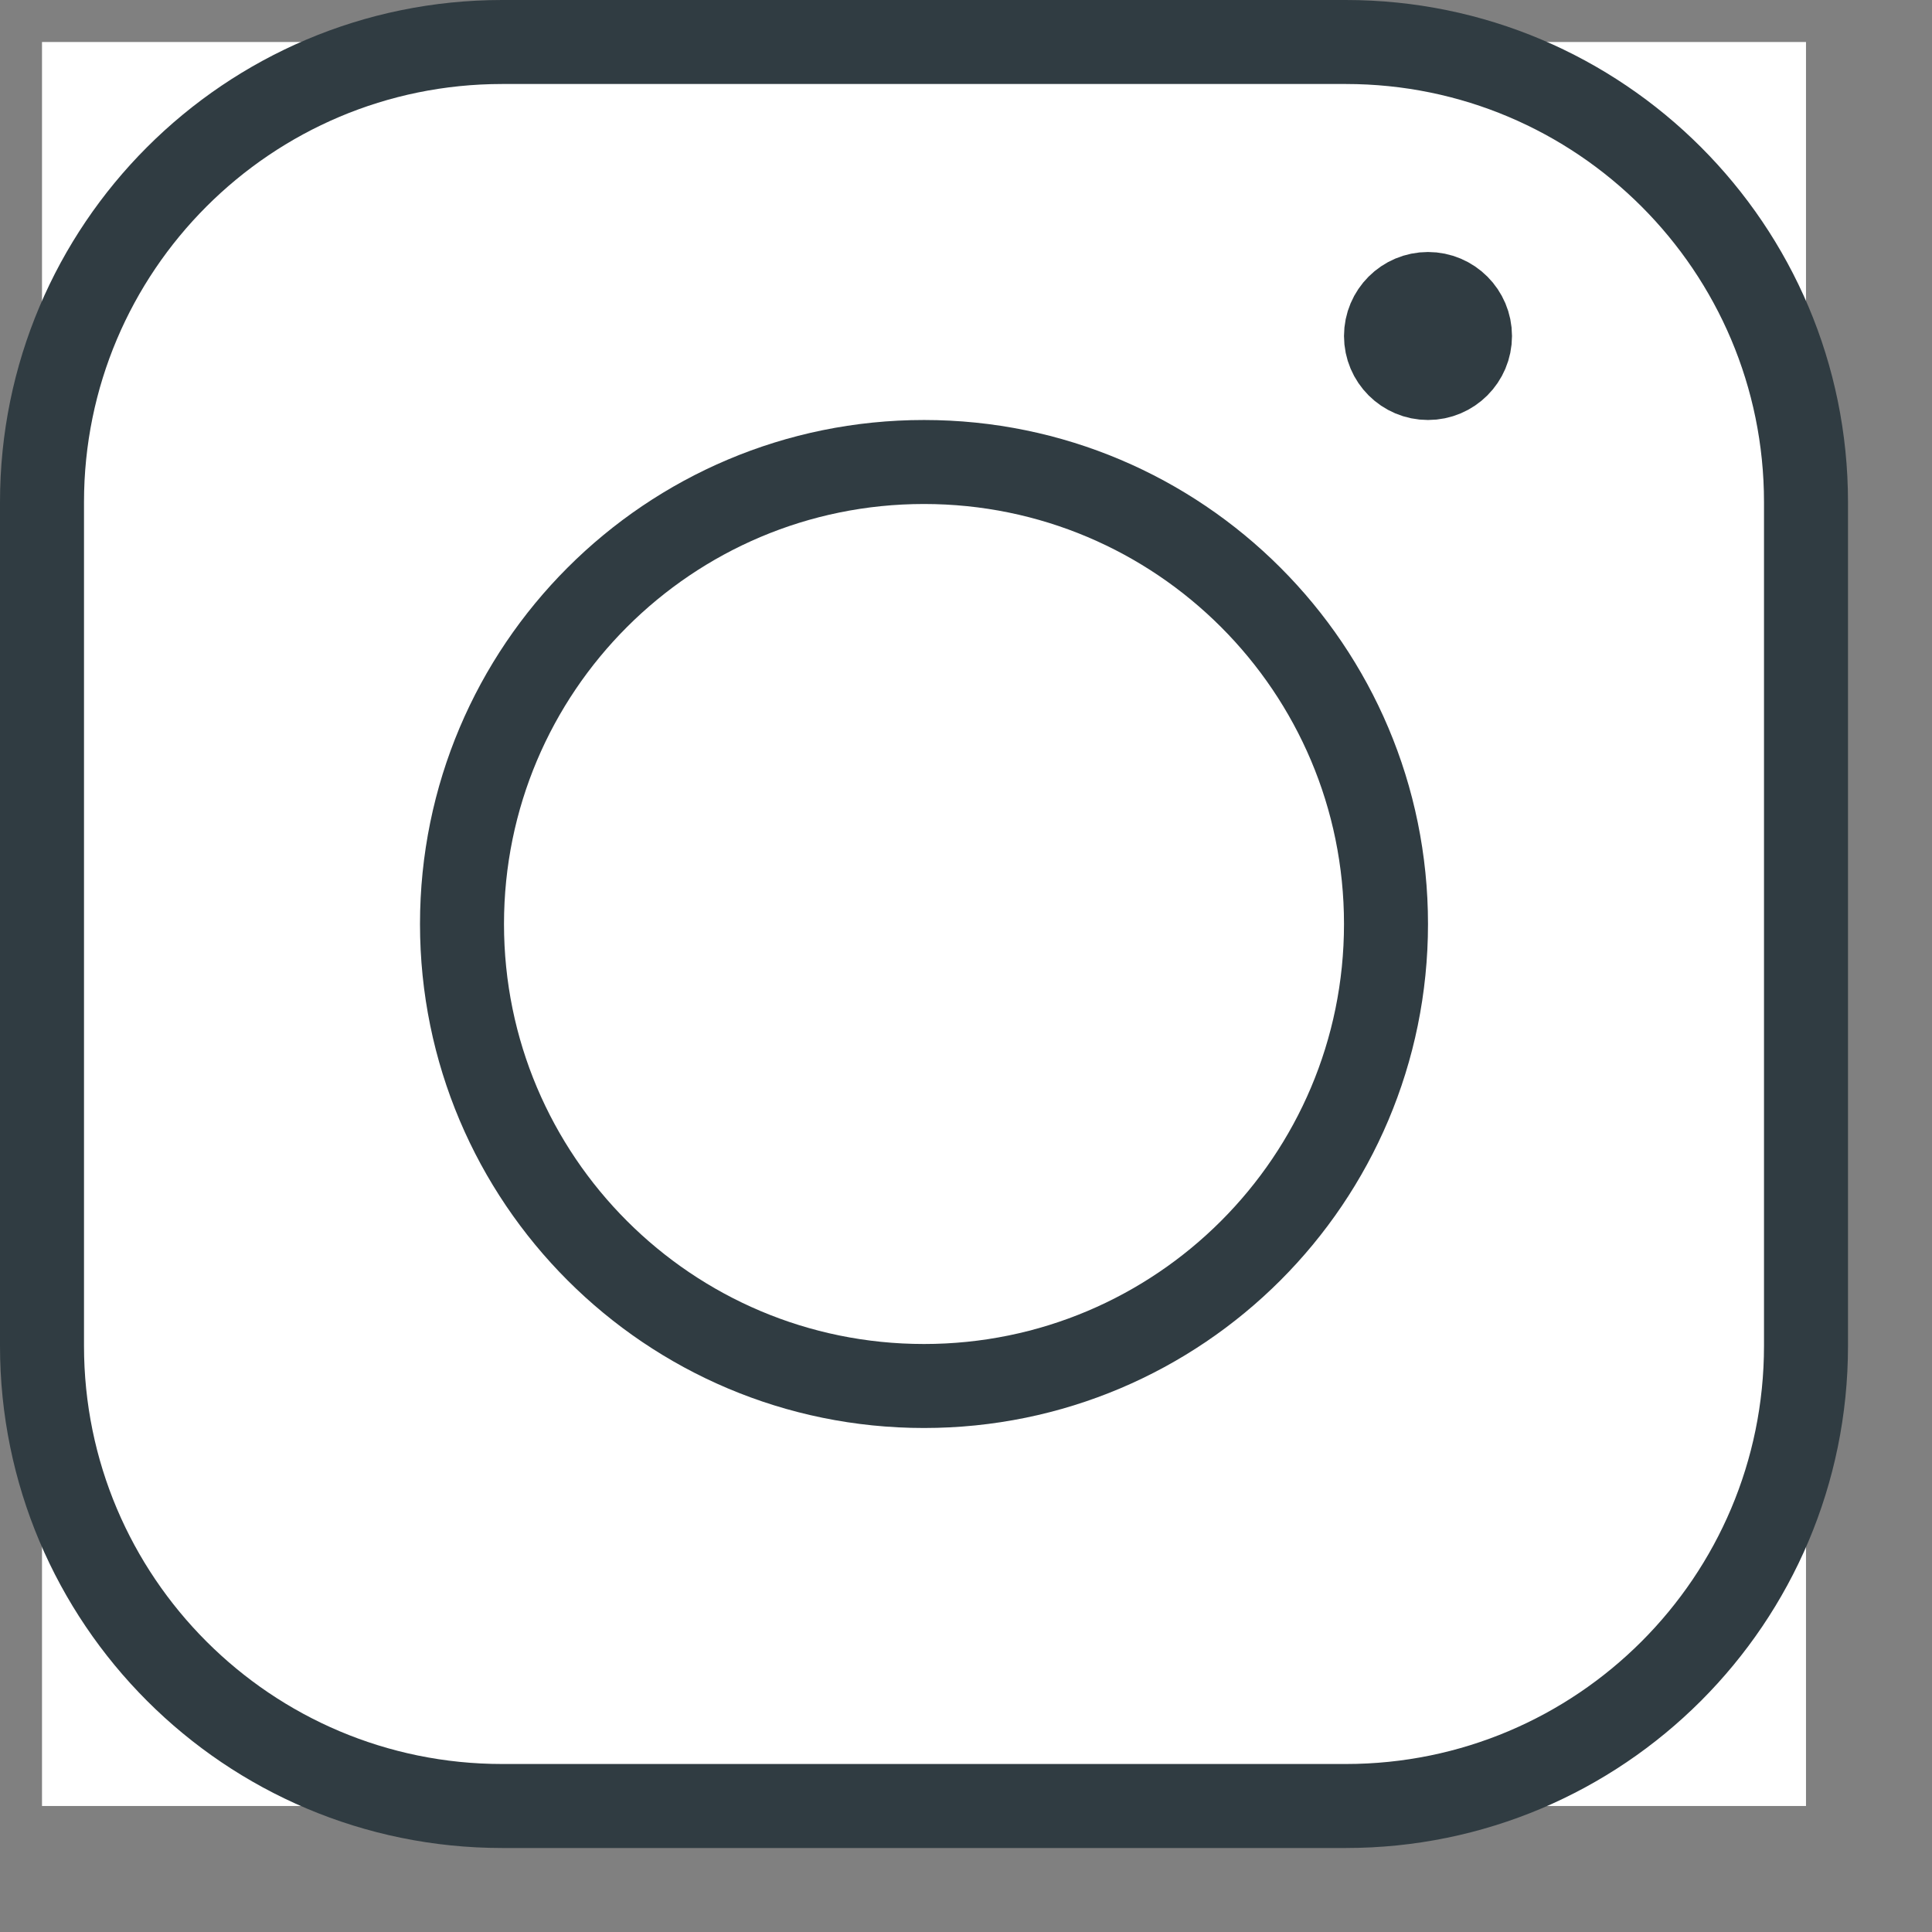 <?xml version="1.0" encoding="UTF-8"?>
<svg xmlns="http://www.w3.org/2000/svg" xmlns:xlink="http://www.w3.org/1999/xlink" width="23" height="23">
  <rect width="100%" height="100%" fill="#808080" stroke="none"/>
  <path fill="white" transform="translate(0.5 0.5)" d="M0 0L21 0L21 21L0 21L0 0Z"></path>
  <path fill="none" stroke="#303C42" stroke-width="1" stroke-linecap="round" stroke-linejoin="round" transform="translate(0.5 0.5)" d="M21 15.522C21 18.547 18.547 21 15.522 21L5.478 21C2.453 21 0 18.547 0 15.522L0 5.478C0 2.453 2.453 0 5.478 0L15.522 0C18.547 0 21 2.453 21 5.478L21 15.522Z" fill-rule="evenodd"></path>
  <path fill="none" stroke="#303C42" stroke-width="1" stroke-linecap="round" stroke-linejoin="round" transform="translate(5.5 5.5)" d="M11 5.5C11 8.538 8.538 11 5.5 11C2.462 11 0 8.538 0 5.5C0 2.462 2.462 0 5.5 0C8.538 0 11 2.462 11 5.5Z" fill-rule="evenodd"></path>
  <path fill="none" stroke="#303C42" stroke-width="1" stroke-linecap="round" stroke-linejoin="round" transform="translate(16.5 3.5)" d="M1 0.5C1 0.776 0.776 1 0.5 1C0.224 1 0 0.776 0 0.5C0 0.224 0.224 0 0.5 0C0.776 0 1 0.224 1 0.5Z" fill-rule="evenodd"></path>
</svg>
